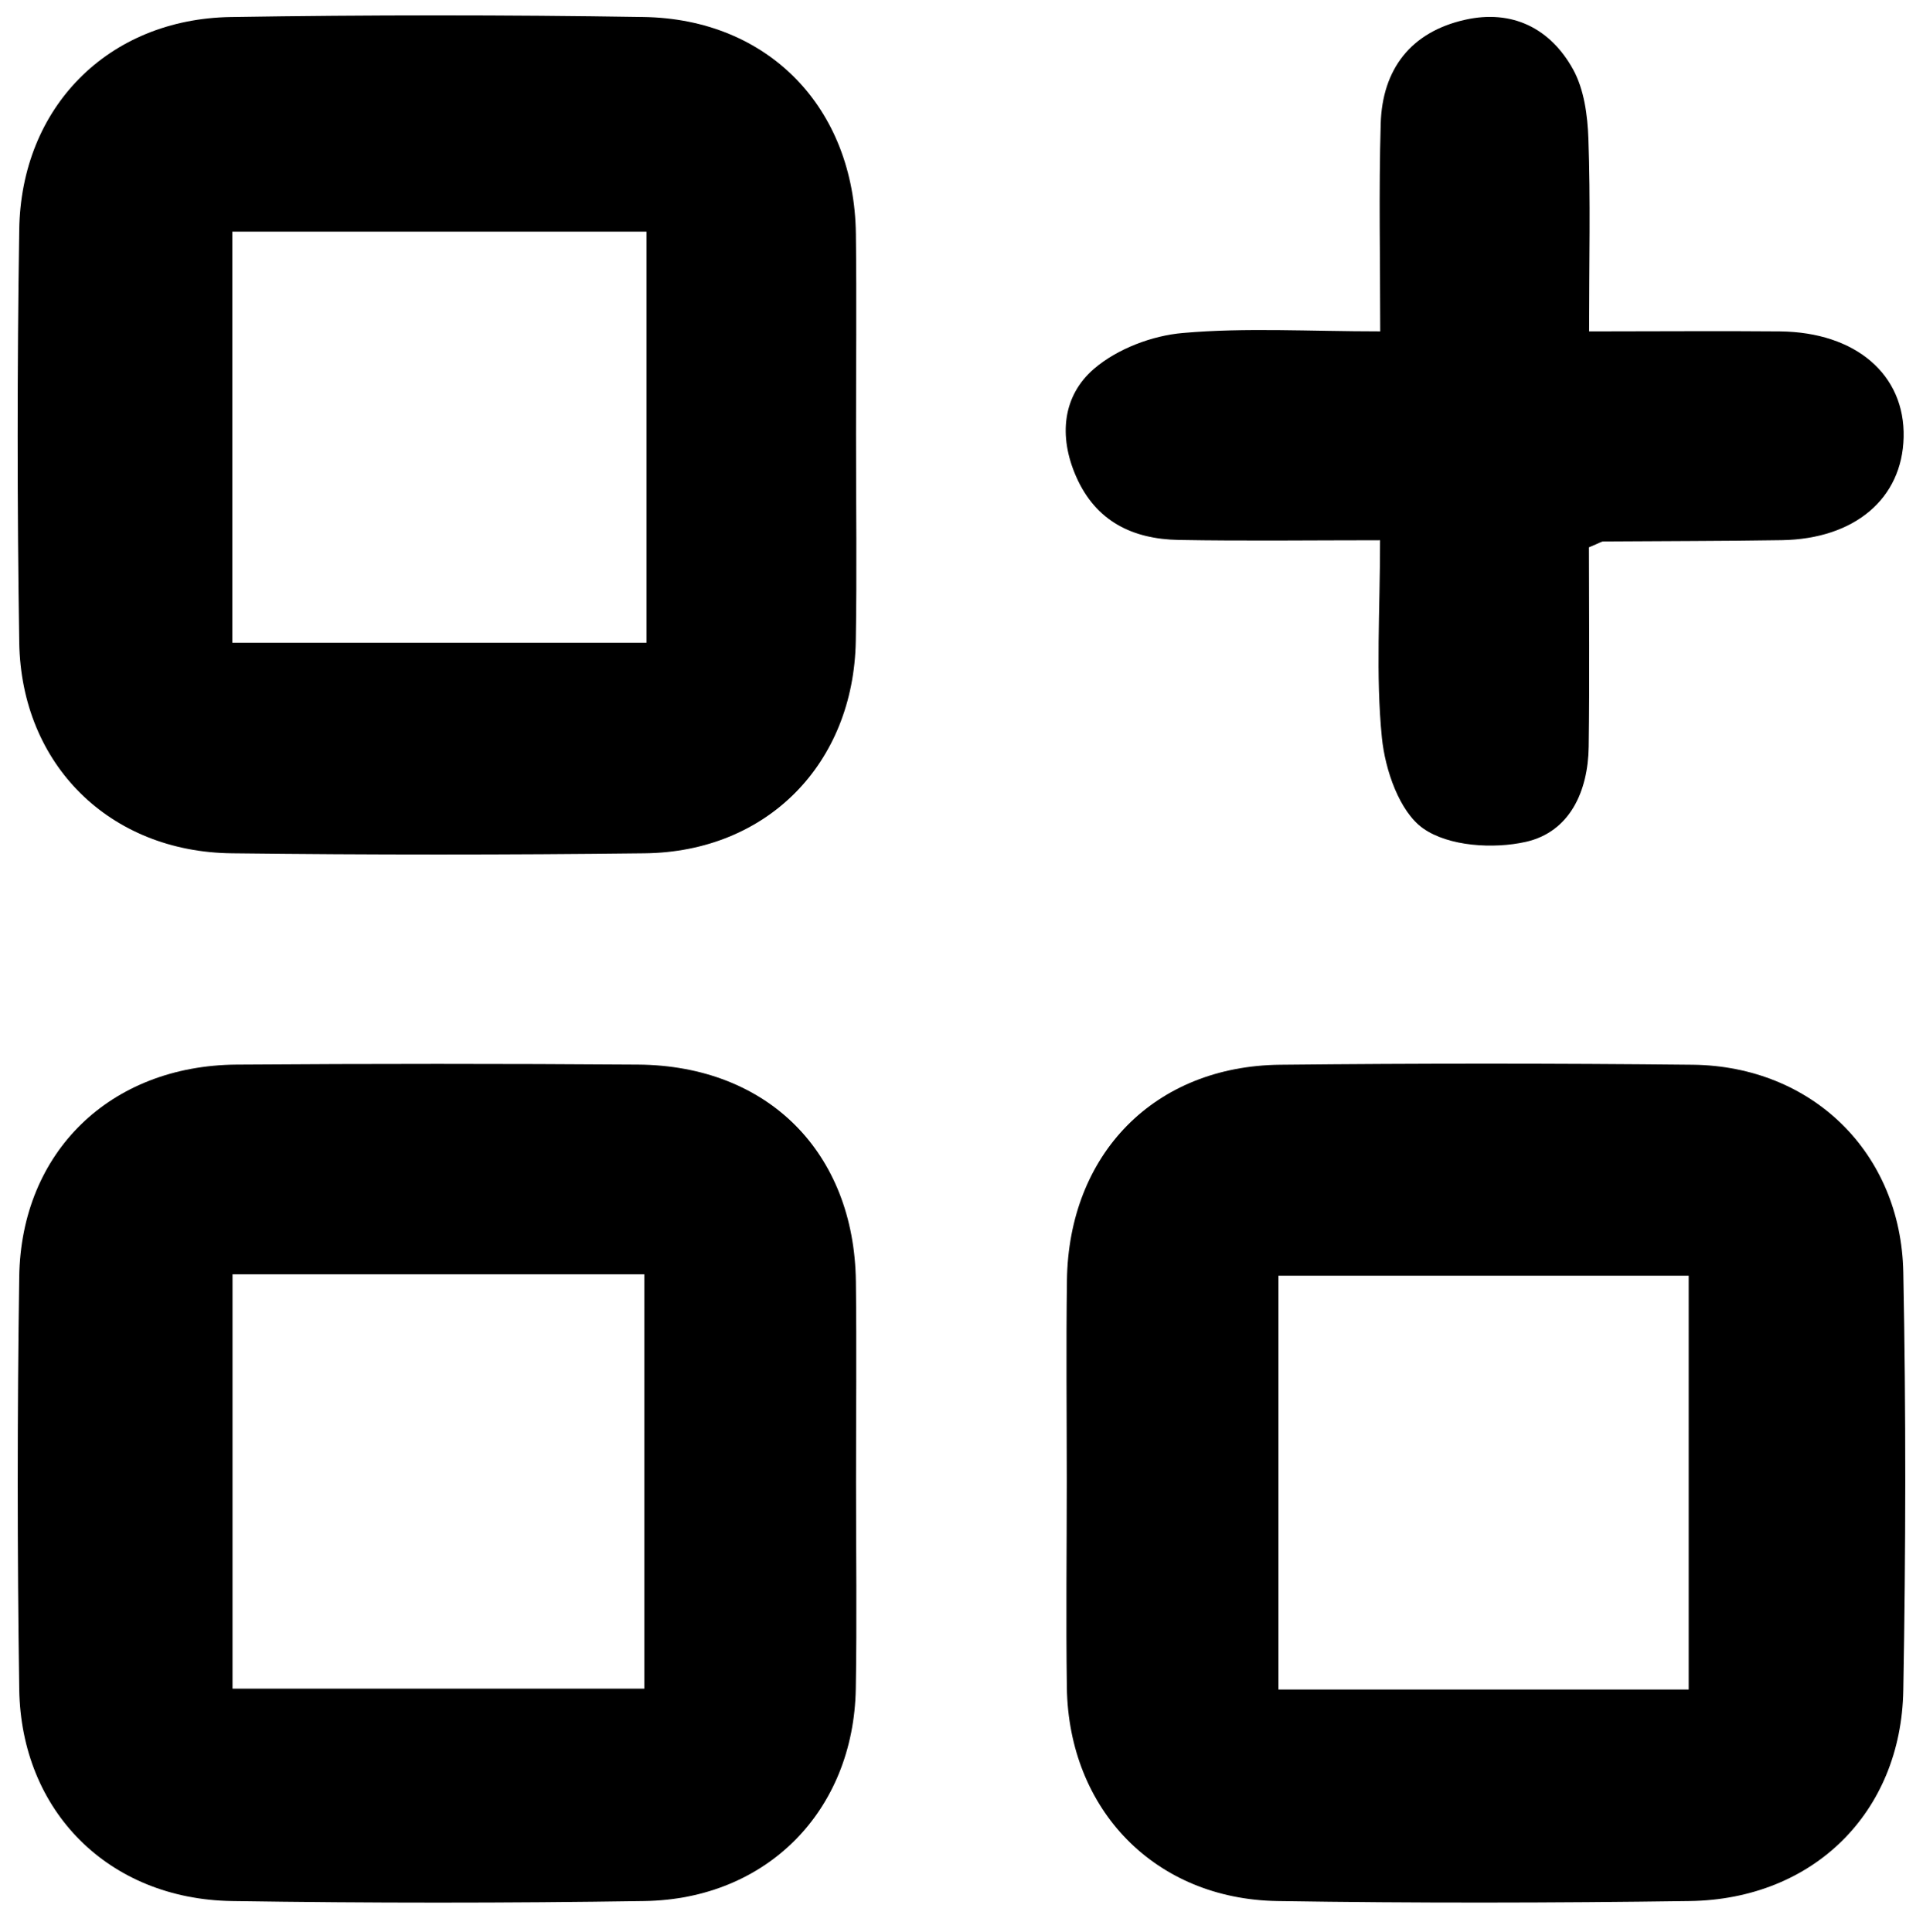 <svg id="Layer_1" data-name="Layer 1" xmlns="http://www.w3.org/2000/svg" viewBox="0 0 700 703.34"><g id="_50S64K.tif" data-name="50S64K.tif"><path d="M311.6,158.21c0,25,.35,50.07-.08,75.1-.77,44.77-32.26,76.81-76.83,77.34q-75.08.89-150.19,0C40,310.22,7.72,278.47,7,233.89Q5.85,158.8,7,83.7C7.6,39,39.43,6.89,84,6.2Q159,5,234.15,6.19c45.56.64,76.85,33.08,77.4,79C311.85,109.5,311.6,133.86,311.6,158.21ZM235.33,84.34H84.58V234H235.33Z"/><path d="M311.6,539.66c0,25,.35,50.07-.08,75.1-.76,44.43-32.31,76.65-76.95,77.33q-75.07,1.15-150.18,0C39.66,691.41,7.67,659.51,7,615Q5.9,539.91,7,464.8c.67-45.49,33.22-76.89,79.14-77.22q73.06-.52,146.13,0c47.2.35,78.7,31.93,79.28,79C311.85,491,311.6,515.31,311.6,539.66Zm-77.05,75.1V463.93H84.64V614.76Z"/><path d="M388.32,539.26c0-24.36-.27-48.72.06-73.07.62-46.13,31.9-78.1,77.64-78.56q75.09-.78,150.18,0c43.41.5,75.78,32,76.63,75.52,1,50.72.91,101.49,0,152.21-.76,44.58-32.85,76.1-77.71,76.73-50,.7-100.13.79-150.18,0-44.5-.73-75.9-33.18-76.59-77.72C388,589.32,388.32,564.29,388.32,539.26Zm226.39,75.82V464.42H465.37V615.08Z"/><path d="M578.46,120.65c25.06,0,47.28-.2,69.49,0,27.67.3,45.55,15.79,45,38.55-.51,22.31-17.76,37-44.36,37.45-21.67.35-43.35.31-65,.48-.6,0-1.2.47-5.19,2.13,0,23.18.26,47.9-.09,72.6-.23,16.23-6.88,31-22.86,34.62-11.84,2.66-28.1,1.65-37.37-4.87-8.68-6.11-13.87-21.3-15.05-33.05-2.28-22.74-.67-45.87-.67-71.88-25.12,0-49.22.32-73.31-.11-16.71-.31-30.17-6.74-37.34-23.11-6.42-14.64-4.92-29.4,6.58-39.24,8.46-7.25,21.15-12.06,32.37-13,22.82-2,45.93-.58,71.76-.58,0-26-.55-50.83.18-75.63.58-19.84,11-33.37,30.66-37.8,17.15-3.88,31.11,3.09,39.37,18.05,4,7.27,5.28,16.71,5.57,25.25C579,72.78,578.46,95.07,578.46,120.65Z"/></g></svg>